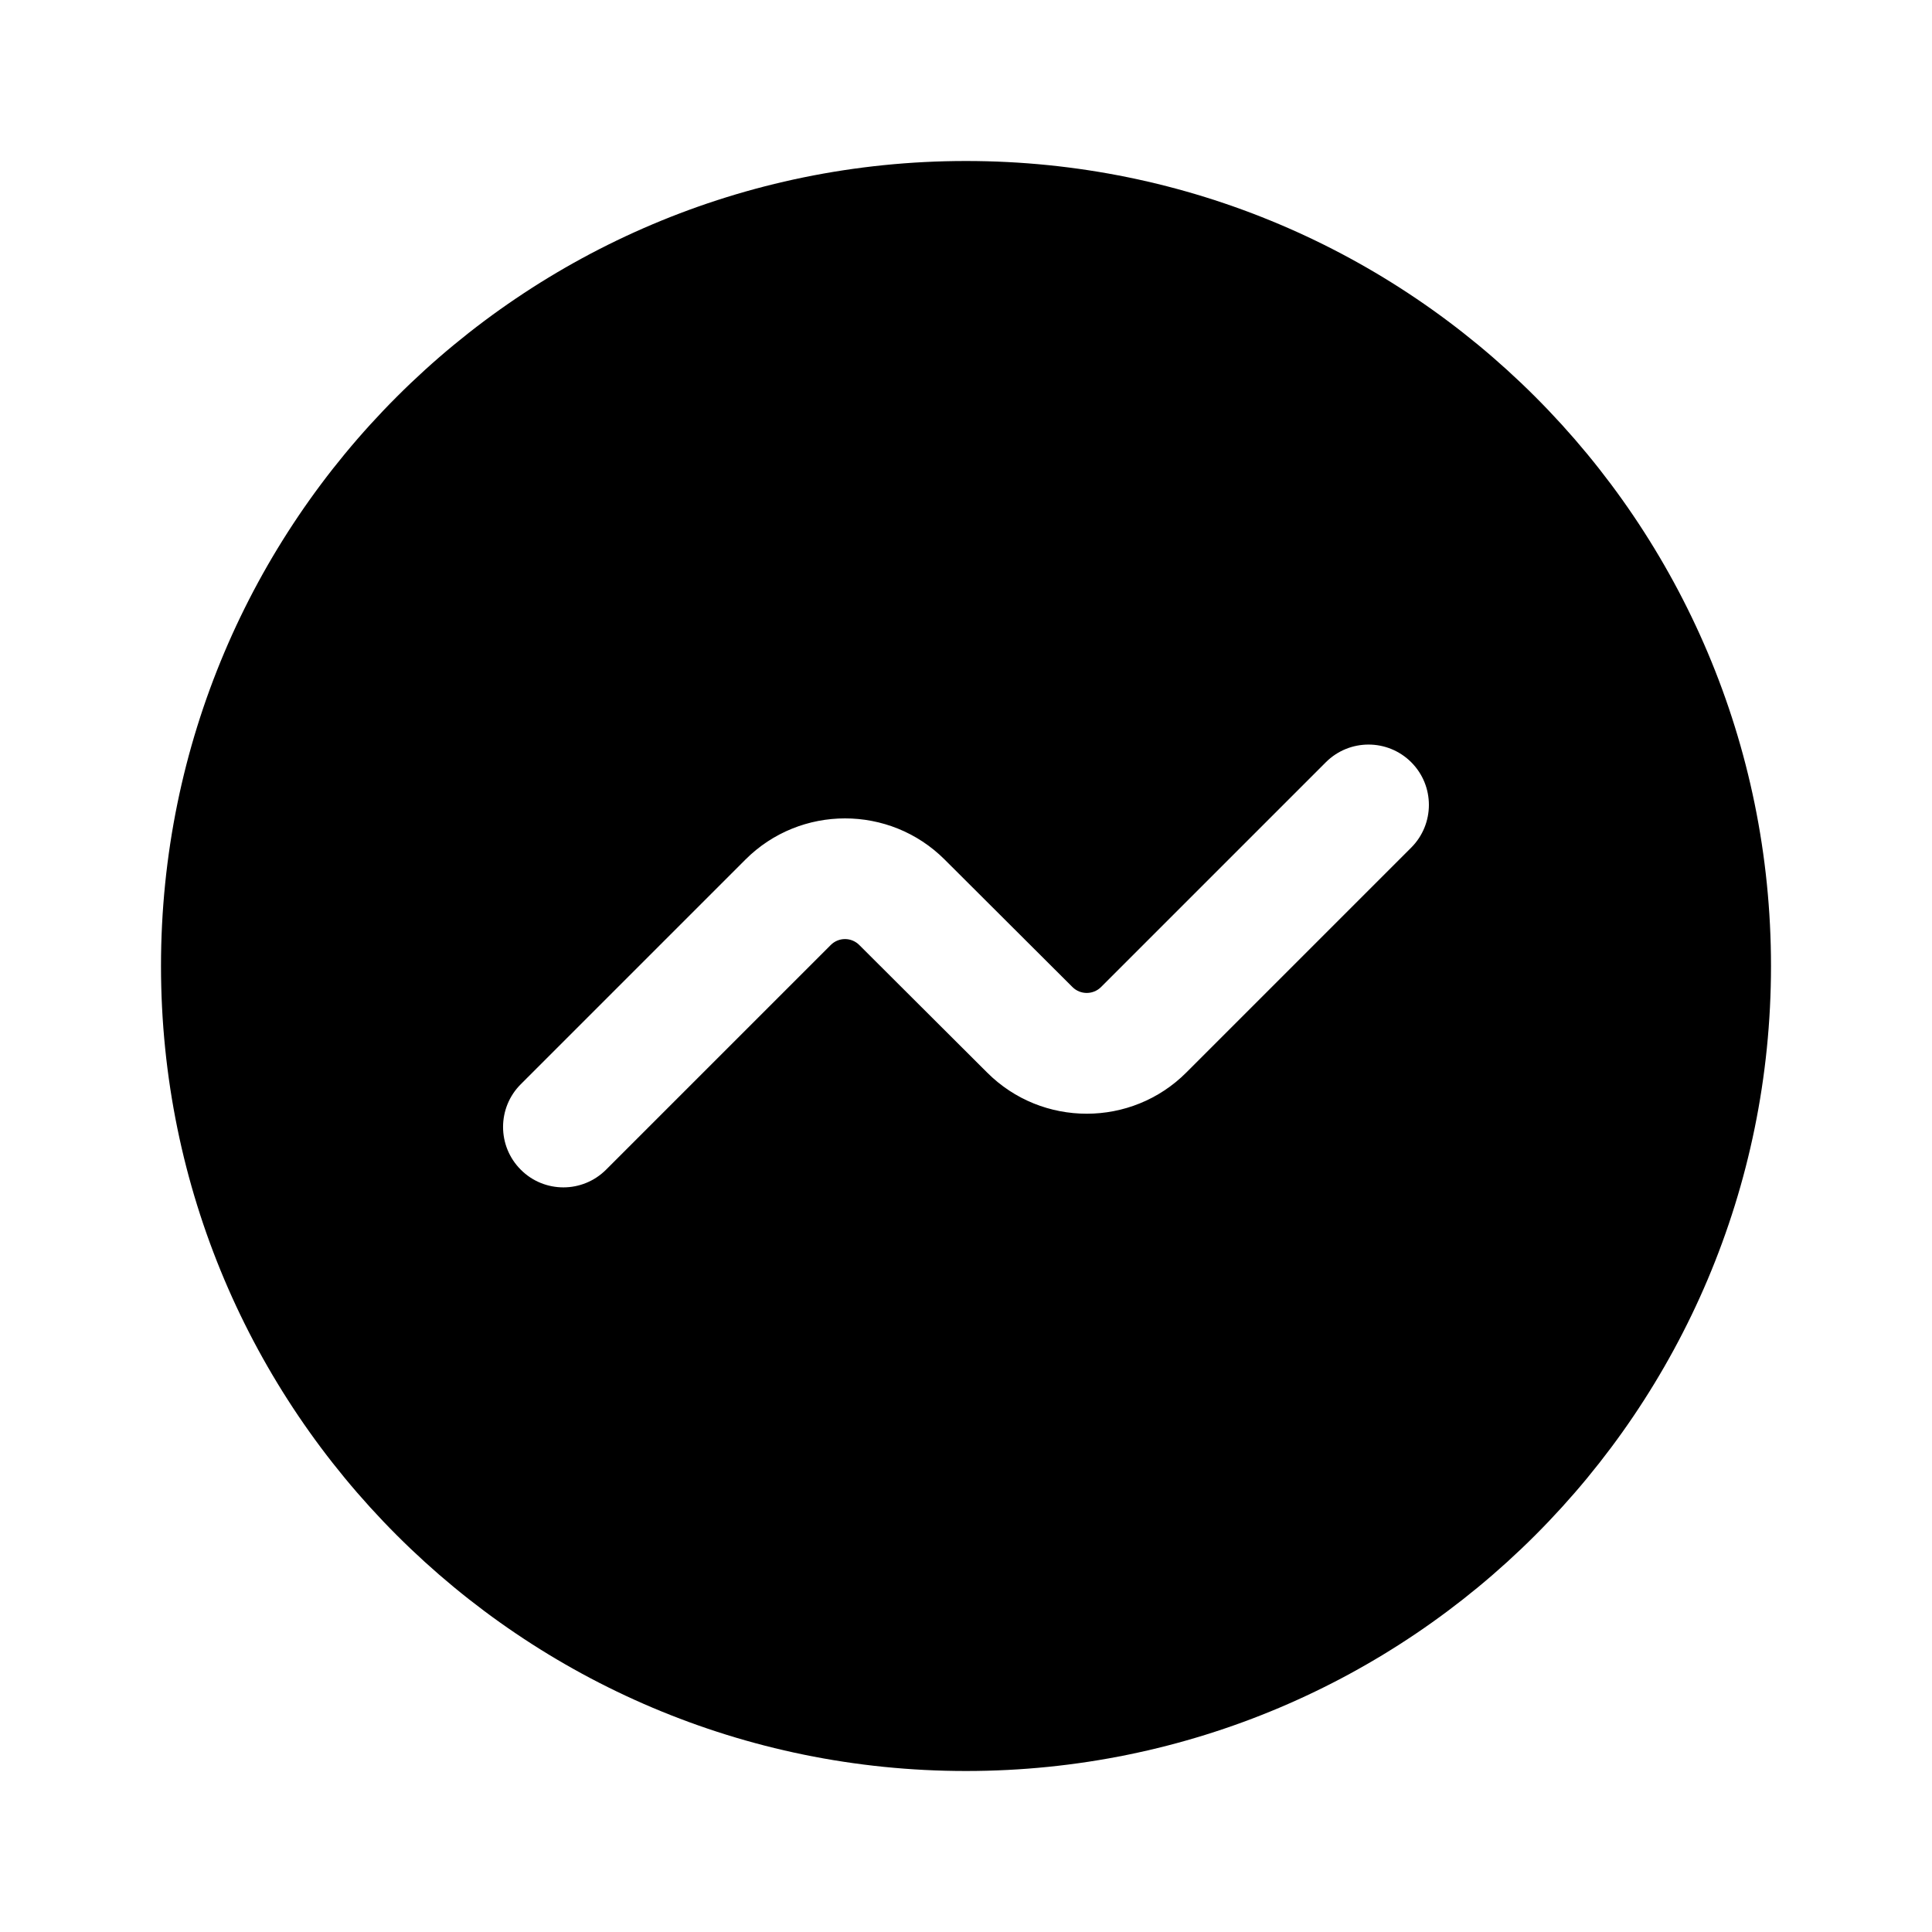 <svg width="24" height="24" viewBox="0 0 24 24" fill="none" xmlns="http://www.w3.org/2000/svg">
<path d="M12 2C6.477 2 2 6.477 2 12C2 17.523 6.477 22 12 22C17.523 22 22 17.523 22 12C22 6.477 17.523 2 12 2ZM17.53 10.53L14.737 13.323C14.056 14.005 12.945 14.006 12.263 13.324L10.674 11.739C10.576 11.641 10.418 11.641 10.32 11.739L7.529 14.53C7.383 14.676 7.191 14.75 6.999 14.75C6.807 14.75 6.615 14.677 6.469 14.53C6.176 14.237 6.176 13.762 6.469 13.469L9.26 10.678C9.942 9.996 11.052 9.996 11.734 10.677L13.323 12.262C13.421 12.359 13.579 12.359 13.677 12.262L16.47 9.469C16.763 9.176 17.238 9.176 17.531 9.469C17.824 9.762 17.823 10.237 17.53 10.53Z" fill="black"/>
</svg>
